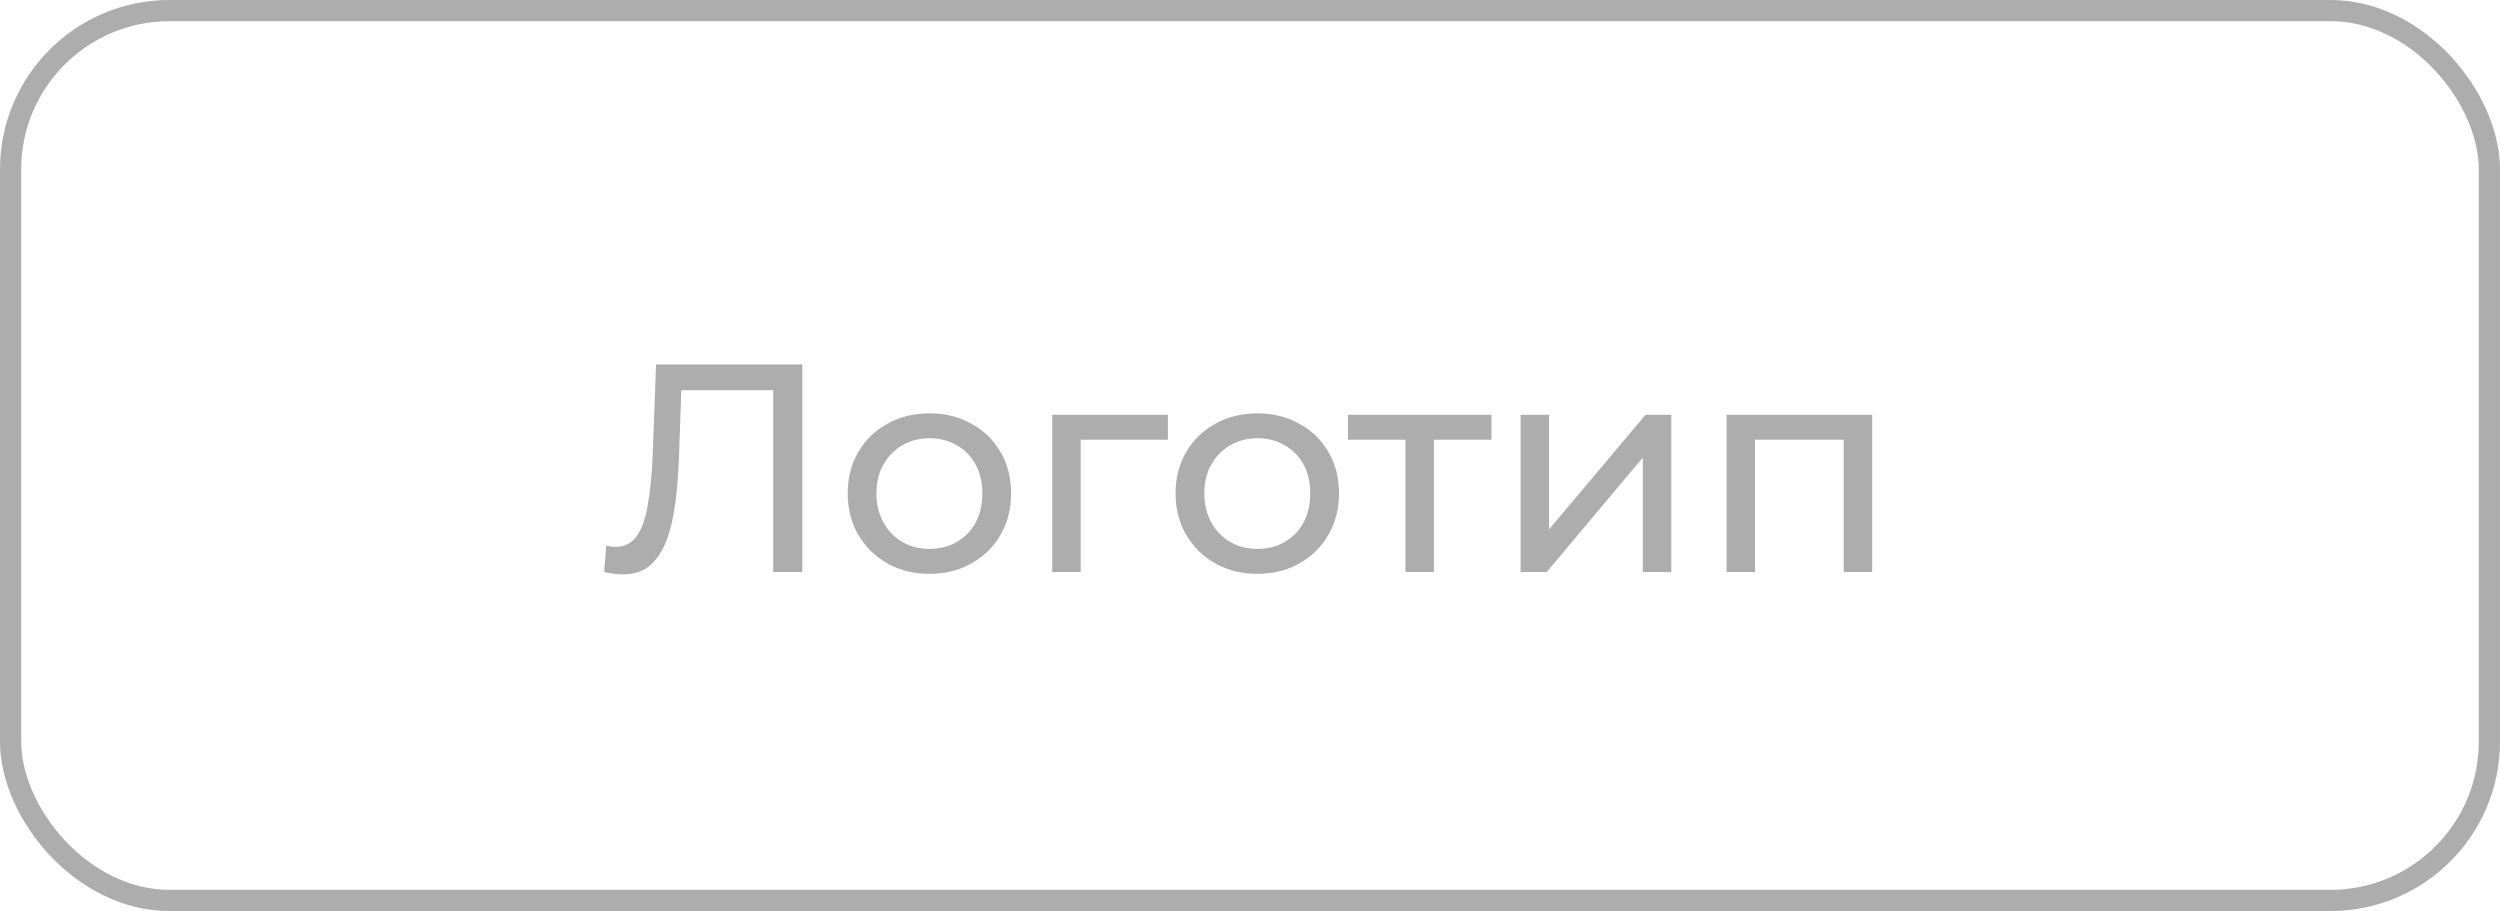 <?xml version="1.0" encoding="UTF-8"?> <svg xmlns="http://www.w3.org/2000/svg" width="118" height="43" viewBox="0 0 118 43" fill="none"> <path d="M29.398 27.112C29.258 27.112 29.118 27.103 28.978 27.084C28.838 27.065 28.684 27.037 28.516 27L28.614 25.754C28.763 25.791 28.913 25.81 29.062 25.81C29.473 25.81 29.799 25.647 30.042 25.32C30.285 24.993 30.462 24.499 30.574 23.836C30.695 23.173 30.775 22.338 30.812 21.33L30.966 17.2H37.868V27H36.496V18.054L36.832 18.418H31.862L32.17 18.04L32.058 21.288C32.03 22.259 31.965 23.108 31.862 23.836C31.759 24.564 31.605 25.171 31.4 25.656C31.195 26.141 30.929 26.505 30.602 26.748C30.285 26.991 29.883 27.112 29.398 27.112ZM43.874 27.084C43.128 27.084 42.465 26.921 41.886 26.594C41.308 26.267 40.85 25.819 40.514 25.25C40.178 24.671 40.011 24.018 40.011 23.29C40.011 22.553 40.178 21.899 40.514 21.33C40.85 20.761 41.308 20.317 41.886 20C42.465 19.673 43.128 19.51 43.874 19.51C44.612 19.51 45.27 19.673 45.849 20C46.437 20.317 46.894 20.761 47.221 21.33C47.556 21.89 47.724 22.543 47.724 23.29C47.724 24.027 47.556 24.681 47.221 25.25C46.894 25.819 46.437 26.267 45.849 26.594C45.27 26.921 44.612 27.084 43.874 27.084ZM43.874 25.908C44.35 25.908 44.775 25.801 45.148 25.586C45.531 25.371 45.83 25.068 46.044 24.676C46.259 24.275 46.367 23.813 46.367 23.29C46.367 22.758 46.259 22.301 46.044 21.918C45.83 21.526 45.531 21.223 45.148 21.008C44.775 20.793 44.35 20.686 43.874 20.686C43.398 20.686 42.974 20.793 42.6 21.008C42.227 21.223 41.928 21.526 41.705 21.918C41.48 22.301 41.368 22.758 41.368 23.29C41.368 23.813 41.48 24.275 41.705 24.676C41.928 25.068 42.227 25.371 42.6 25.586C42.974 25.801 43.398 25.908 43.874 25.908ZM49.665 27V19.58H55.125V20.756H50.687L51.009 20.448V27H49.665ZM59.351 27.084C58.604 27.084 57.942 26.921 57.363 26.594C56.784 26.267 56.327 25.819 55.991 25.25C55.655 24.671 55.487 24.018 55.487 23.29C55.487 22.553 55.655 21.899 55.991 21.33C56.327 20.761 56.784 20.317 57.363 20C57.942 19.673 58.604 19.51 59.351 19.51C60.088 19.51 60.746 19.673 61.325 20C61.913 20.317 62.37 20.761 62.697 21.33C63.033 21.89 63.201 22.543 63.201 23.29C63.201 24.027 63.033 24.681 62.697 25.25C62.37 25.819 61.913 26.267 61.325 26.594C60.746 26.921 60.088 27.084 59.351 27.084ZM59.351 25.908C59.827 25.908 60.252 25.801 60.625 25.586C61.008 25.371 61.306 25.068 61.521 24.676C61.736 24.275 61.843 23.813 61.843 23.29C61.843 22.758 61.736 22.301 61.521 21.918C61.306 21.526 61.008 21.223 60.625 21.008C60.252 20.793 59.827 20.686 59.351 20.686C58.875 20.686 58.45 20.793 58.077 21.008C57.704 21.223 57.405 21.526 57.181 21.918C56.957 22.301 56.845 22.758 56.845 23.29C56.845 23.813 56.957 24.275 57.181 24.676C57.405 25.068 57.704 25.371 58.077 25.586C58.45 25.801 58.875 25.908 59.351 25.908ZM66.338 27V20.406L66.674 20.756H63.622V19.58H70.398V20.756H67.36L67.682 20.406V27H66.338ZM71.773 27V19.58H73.117V24.984L77.667 19.58H78.885V27H77.541V21.596L73.005 27H71.773ZM81.493 27V19.58H88.367V27H87.023V20.42L87.345 20.756H82.515L82.837 20.42V27H81.493Z" fill="#ADADAD"></path> <rect x="0.5" y="0.5" width="117" height="42" rx="7.5" stroke="#ADADAD"></rect> </svg> 